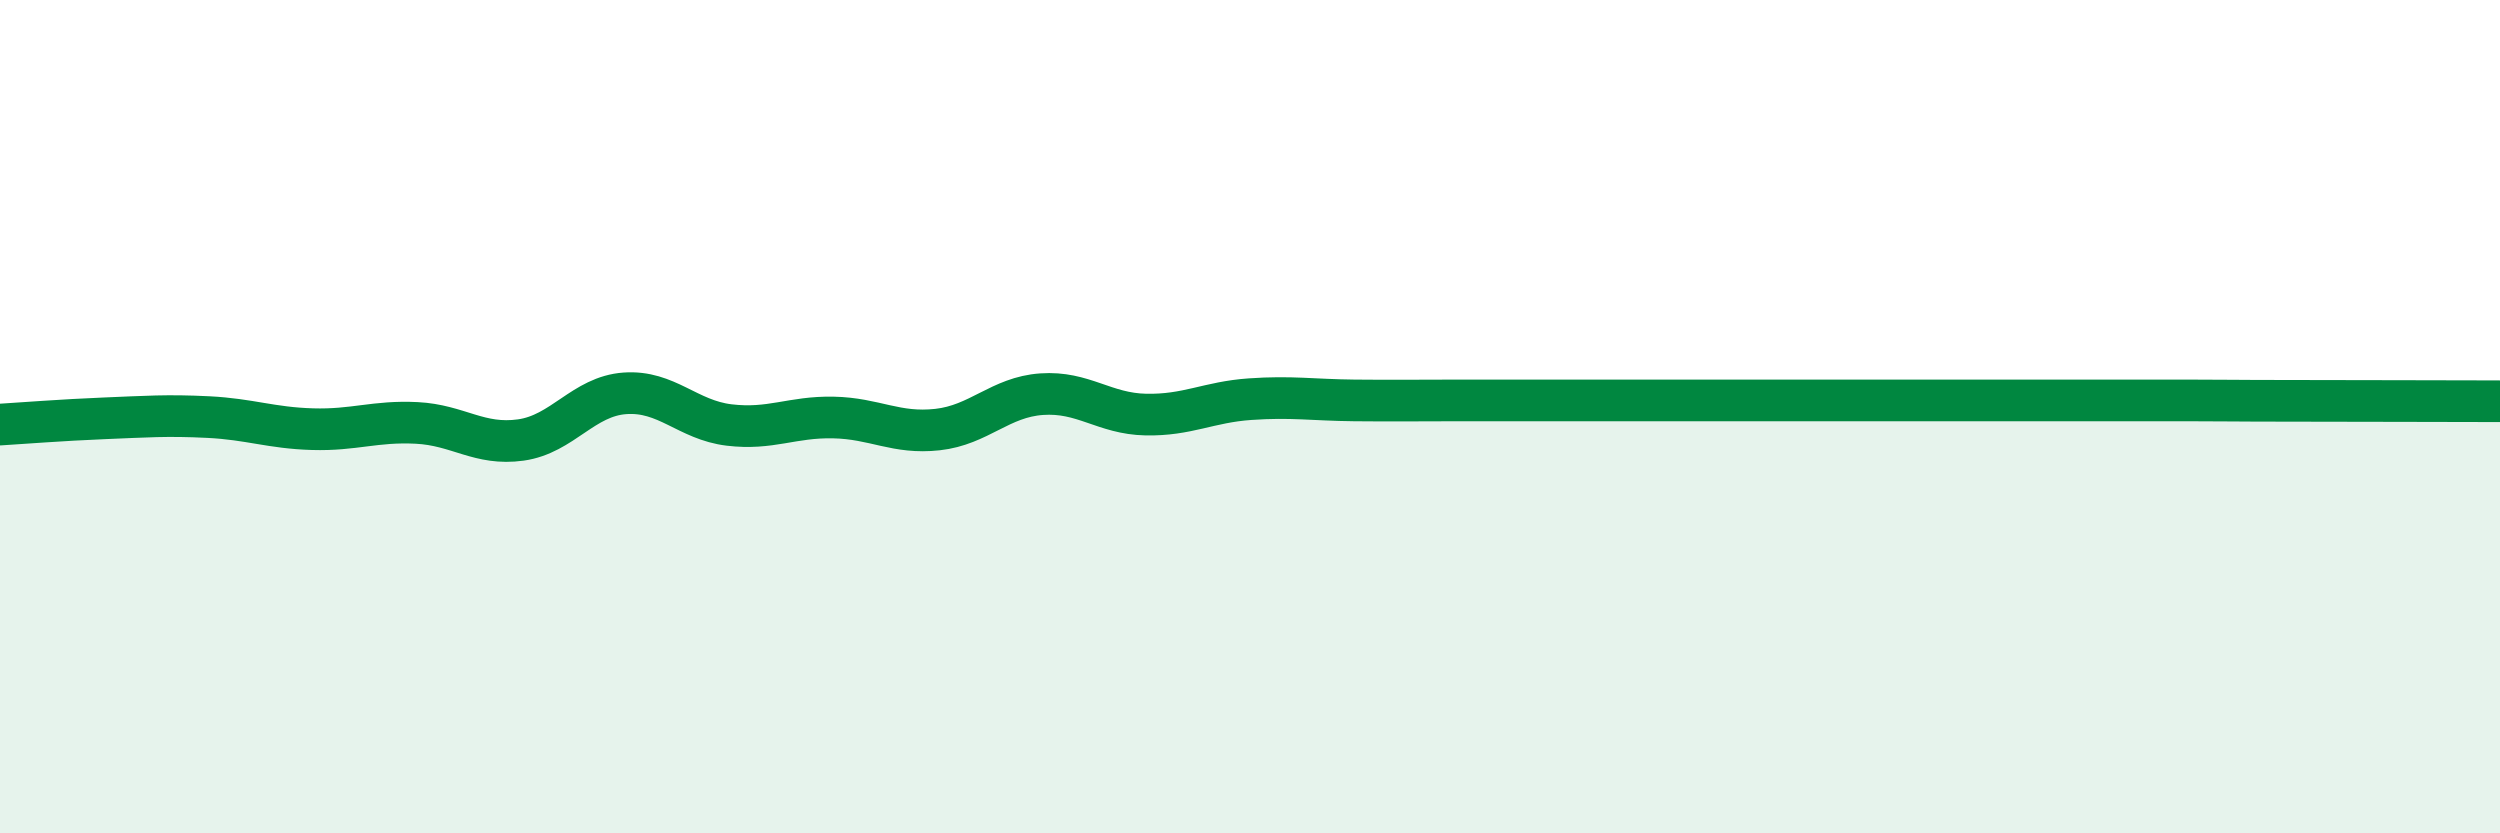
    <svg width="60" height="20" viewBox="0 0 60 20" xmlns="http://www.w3.org/2000/svg">
      <path
        d="M 0,10.19 C 0.5,10.16 1.5,10.08 2.5,10.04 C 3.5,10 4,9.96 5,10.01 C 6,10.06 6.5,10.27 7.5,10.3 C 8.5,10.33 9,10.1 10,10.15 C 11,10.2 11.5,10.7 12.5,10.56 C 13.5,10.42 14,9.51 15,9.44 C 16,9.37 16.5,10.08 17.5,10.2 C 18.5,10.32 19,10 20,10.02 C 21,10.04 21.5,10.42 22.5,10.31 C 23.5,10.2 24,9.53 25,9.46 C 26,9.39 26.5,9.93 27.5,9.95 C 28.5,9.97 29,9.65 30,9.58 C 31,9.51 31.5,9.6 32.5,9.61 C 33.5,9.62 34,9.61 35,9.61 C 36,9.61 36.5,9.61 37.5,9.61 C 38.5,9.61 39,9.61 40,9.61 C 41,9.61 41.5,9.61 42.5,9.61 C 43.5,9.61 44,9.61 45,9.61 C 46,9.61 46.5,9.61 47.5,9.61 C 48.5,9.61 49,9.61 50,9.61 C 51,9.61 51.5,9.61 52.5,9.61 C 53.5,9.61 53.5,9.62 55,9.62 C 56.5,9.62 59,9.63 60,9.63L60 20L0 20Z"
        fill="#008740"
        opacity="0.1"
        stroke-linecap="round"
        stroke-linejoin="round"
      />
      <path
        d="M 0,10.19 C 0.5,10.16 1.5,10.08 2.5,10.04 C 3.5,10 4,9.96 5,10.01 C 6,10.06 6.5,10.27 7.5,10.3 C 8.5,10.33 9,10.1 10,10.15 C 11,10.2 11.5,10.7 12.5,10.56 C 13.5,10.42 14,9.51 15,9.44 C 16,9.37 16.5,10.08 17.5,10.2 C 18.5,10.32 19,10 20,10.02 C 21,10.04 21.5,10.42 22.5,10.31 C 23.5,10.2 24,9.53 25,9.46 C 26,9.39 26.5,9.93 27.5,9.95 C 28.5,9.97 29,9.65 30,9.58 C 31,9.51 31.5,9.6 32.5,9.61 C 33.5,9.62 34,9.61 35,9.61 C 36,9.61 36.5,9.61 37.5,9.61 C 38.5,9.61 39,9.61 40,9.61 C 41,9.61 41.5,9.61 42.5,9.61 C 43.5,9.61 44,9.61 45,9.61 C 46,9.61 46.5,9.61 47.5,9.61 C 48.5,9.61 49,9.61 50,9.61 C 51,9.61 51.5,9.61 52.5,9.61 C 53.5,9.61 53.5,9.62 55,9.62 C 56.5,9.62 59,9.63 60,9.63"
        stroke="#008740"
        stroke-width="1"
        fill="none"
        stroke-linecap="round"
        stroke-linejoin="round"
      />
    </svg>
  
